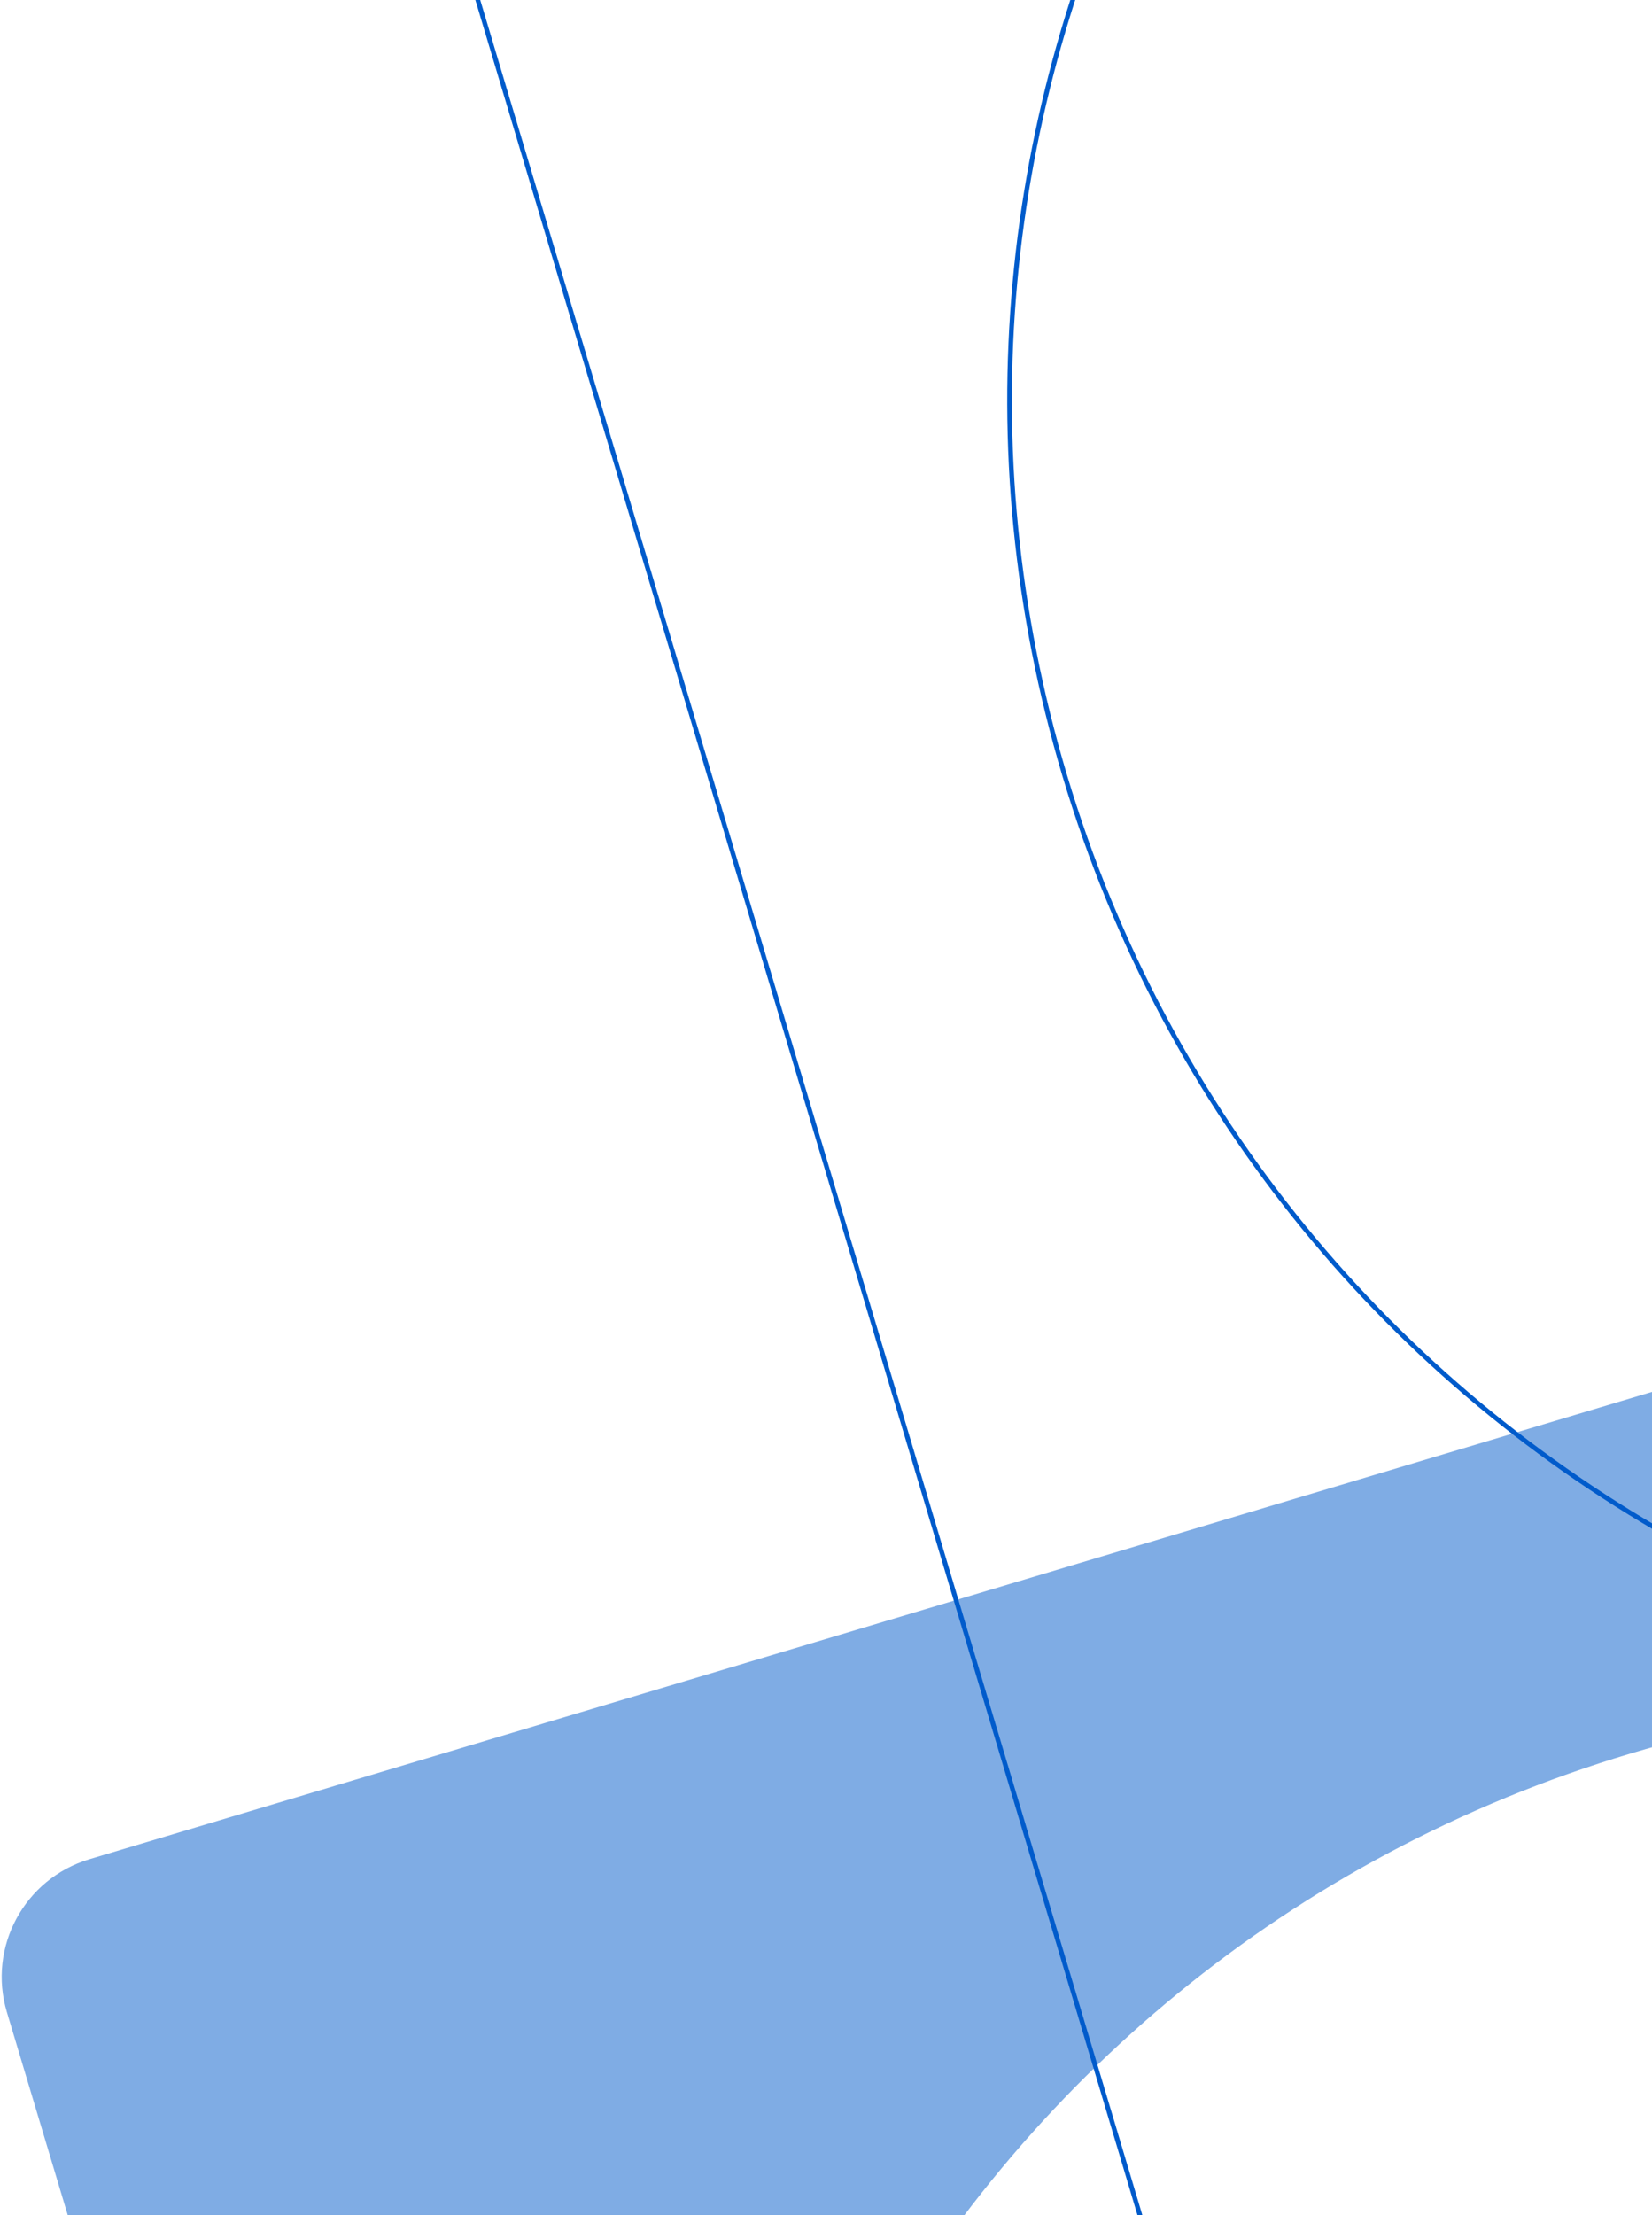 <svg width="708" height="949" viewBox="0 0 708 949" fill="none" xmlns="http://www.w3.org/2000/svg">
<g clip-path="url(#clip0_290_22215)">
<path opacity="0.5" d="M1107.28 476.969V785.738C984.818 725.193 840.015 709.07 698.774 751.293C552.769 794.949 437.885 892.816 369.589 1016.28H49.194L2.954 862.102C-5.402 834.252 10.441 804.912 38.333 796.568L1107.28 476.969Z" fill="#005BCB"/>
</g>
<g clip-path="url(#clip1_290_22215)">
<path d="M181.969 -76.275L490.738 -76.275C430.193 46.182 414.07 190.986 456.293 332.226C499.949 478.232 597.816 593.115 721.277 661.411L721.277 981.806L567.102 1028.05C539.252 1036.4 509.912 1020.56 501.568 992.667L181.969 -76.275Z" stroke="#005BCB" stroke-width="2" stroke-miterlimit="10"/>
</g>
<defs>
<clipPath id="clip0_290_22215">
<rect width="708" height="480.476" fill="white" transform="translate(0 483.523)"/>
</clipPath>
<clipPath id="clip1_290_22215">
<rect width="964" height="527" fill="white" transform="translate(181 964) rotate(-90)"/>
</clipPath>
</defs>
</svg>
